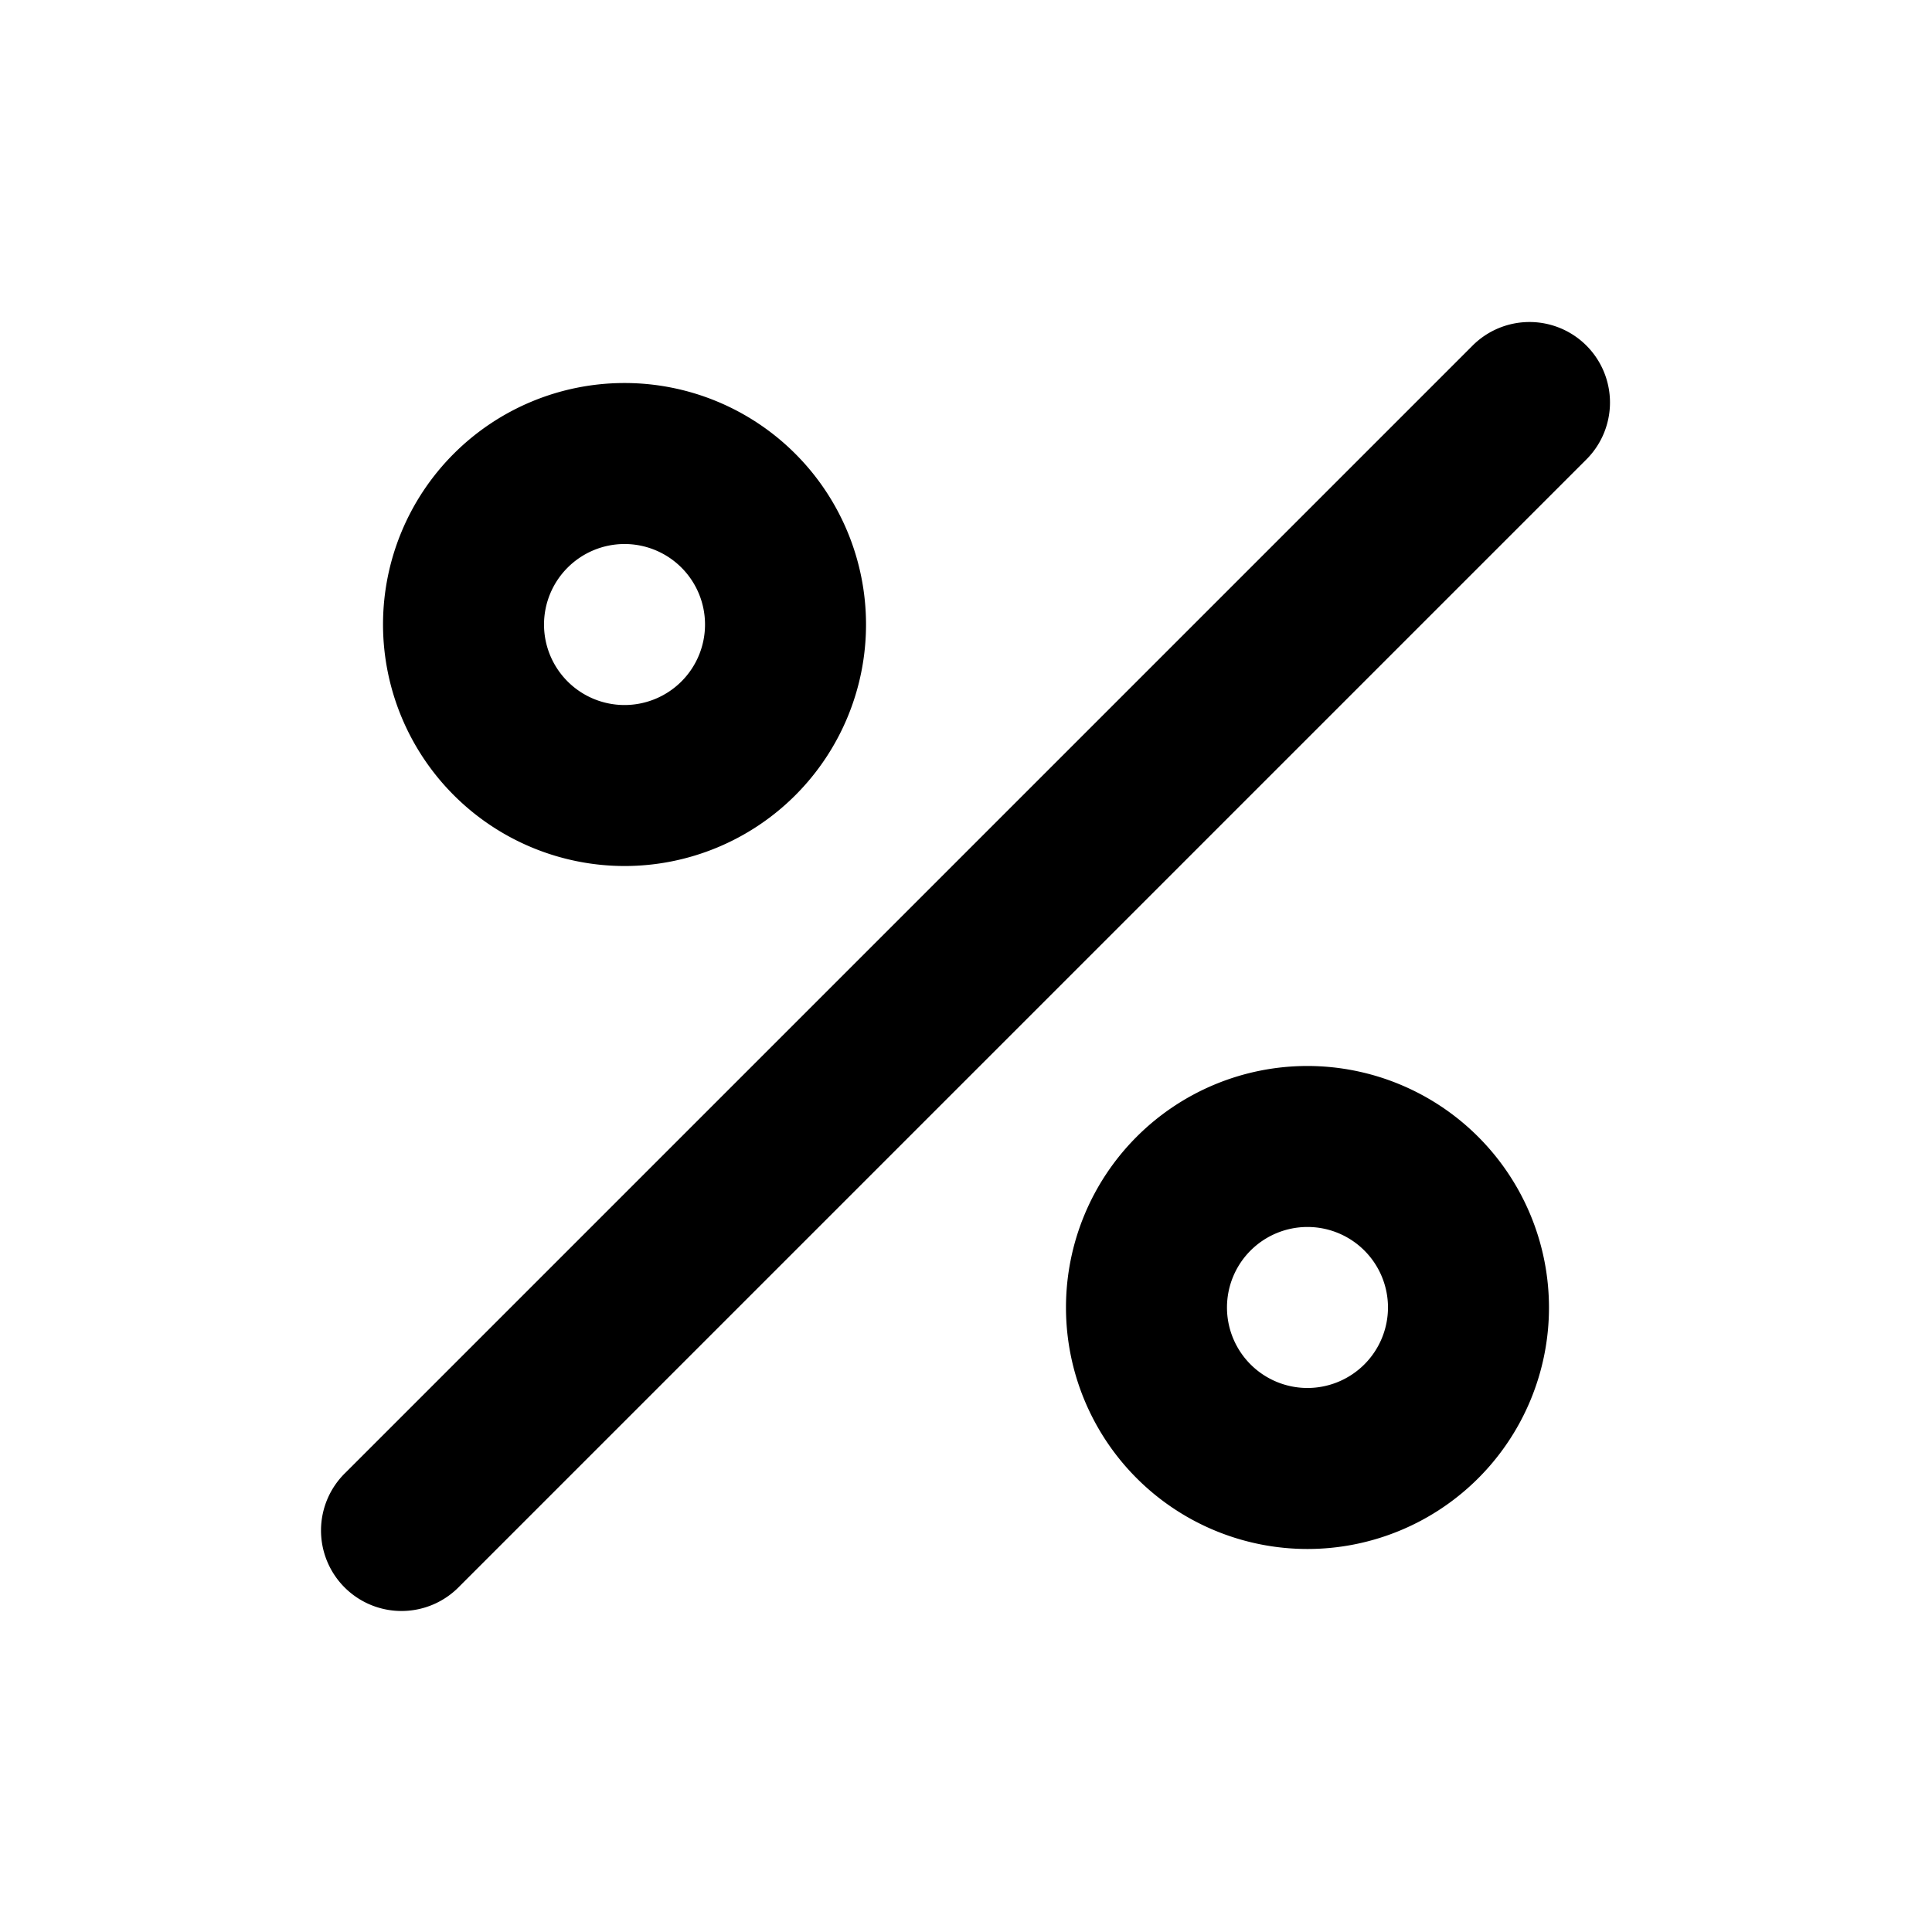 <svg xmlns="http://www.w3.org/2000/svg" viewBox="0 0 24 24"><path d="m7.758 10.758a3 3 0 1 0 -3-3 3.003 3.003 0 0 0 3 3zm0-4a1 1 0 1 1 -1 1 1.001 1.001 0 0 1 1-1zm8.484 6.484a3 3 0 1 0 3 3 3.003 3.003 0 0 0 -3-3zm0 4a1 1 0 1 1 1-1 1.001 1.001 0 0 1 -1 1zm3.465-12.949a1.0 1 0 0 0 -1.414 0l-14 14a1.0 1 0 1 0 1.414 1.414l14-14a1.0 1 0 0 0 0-1.414z"></path></svg>